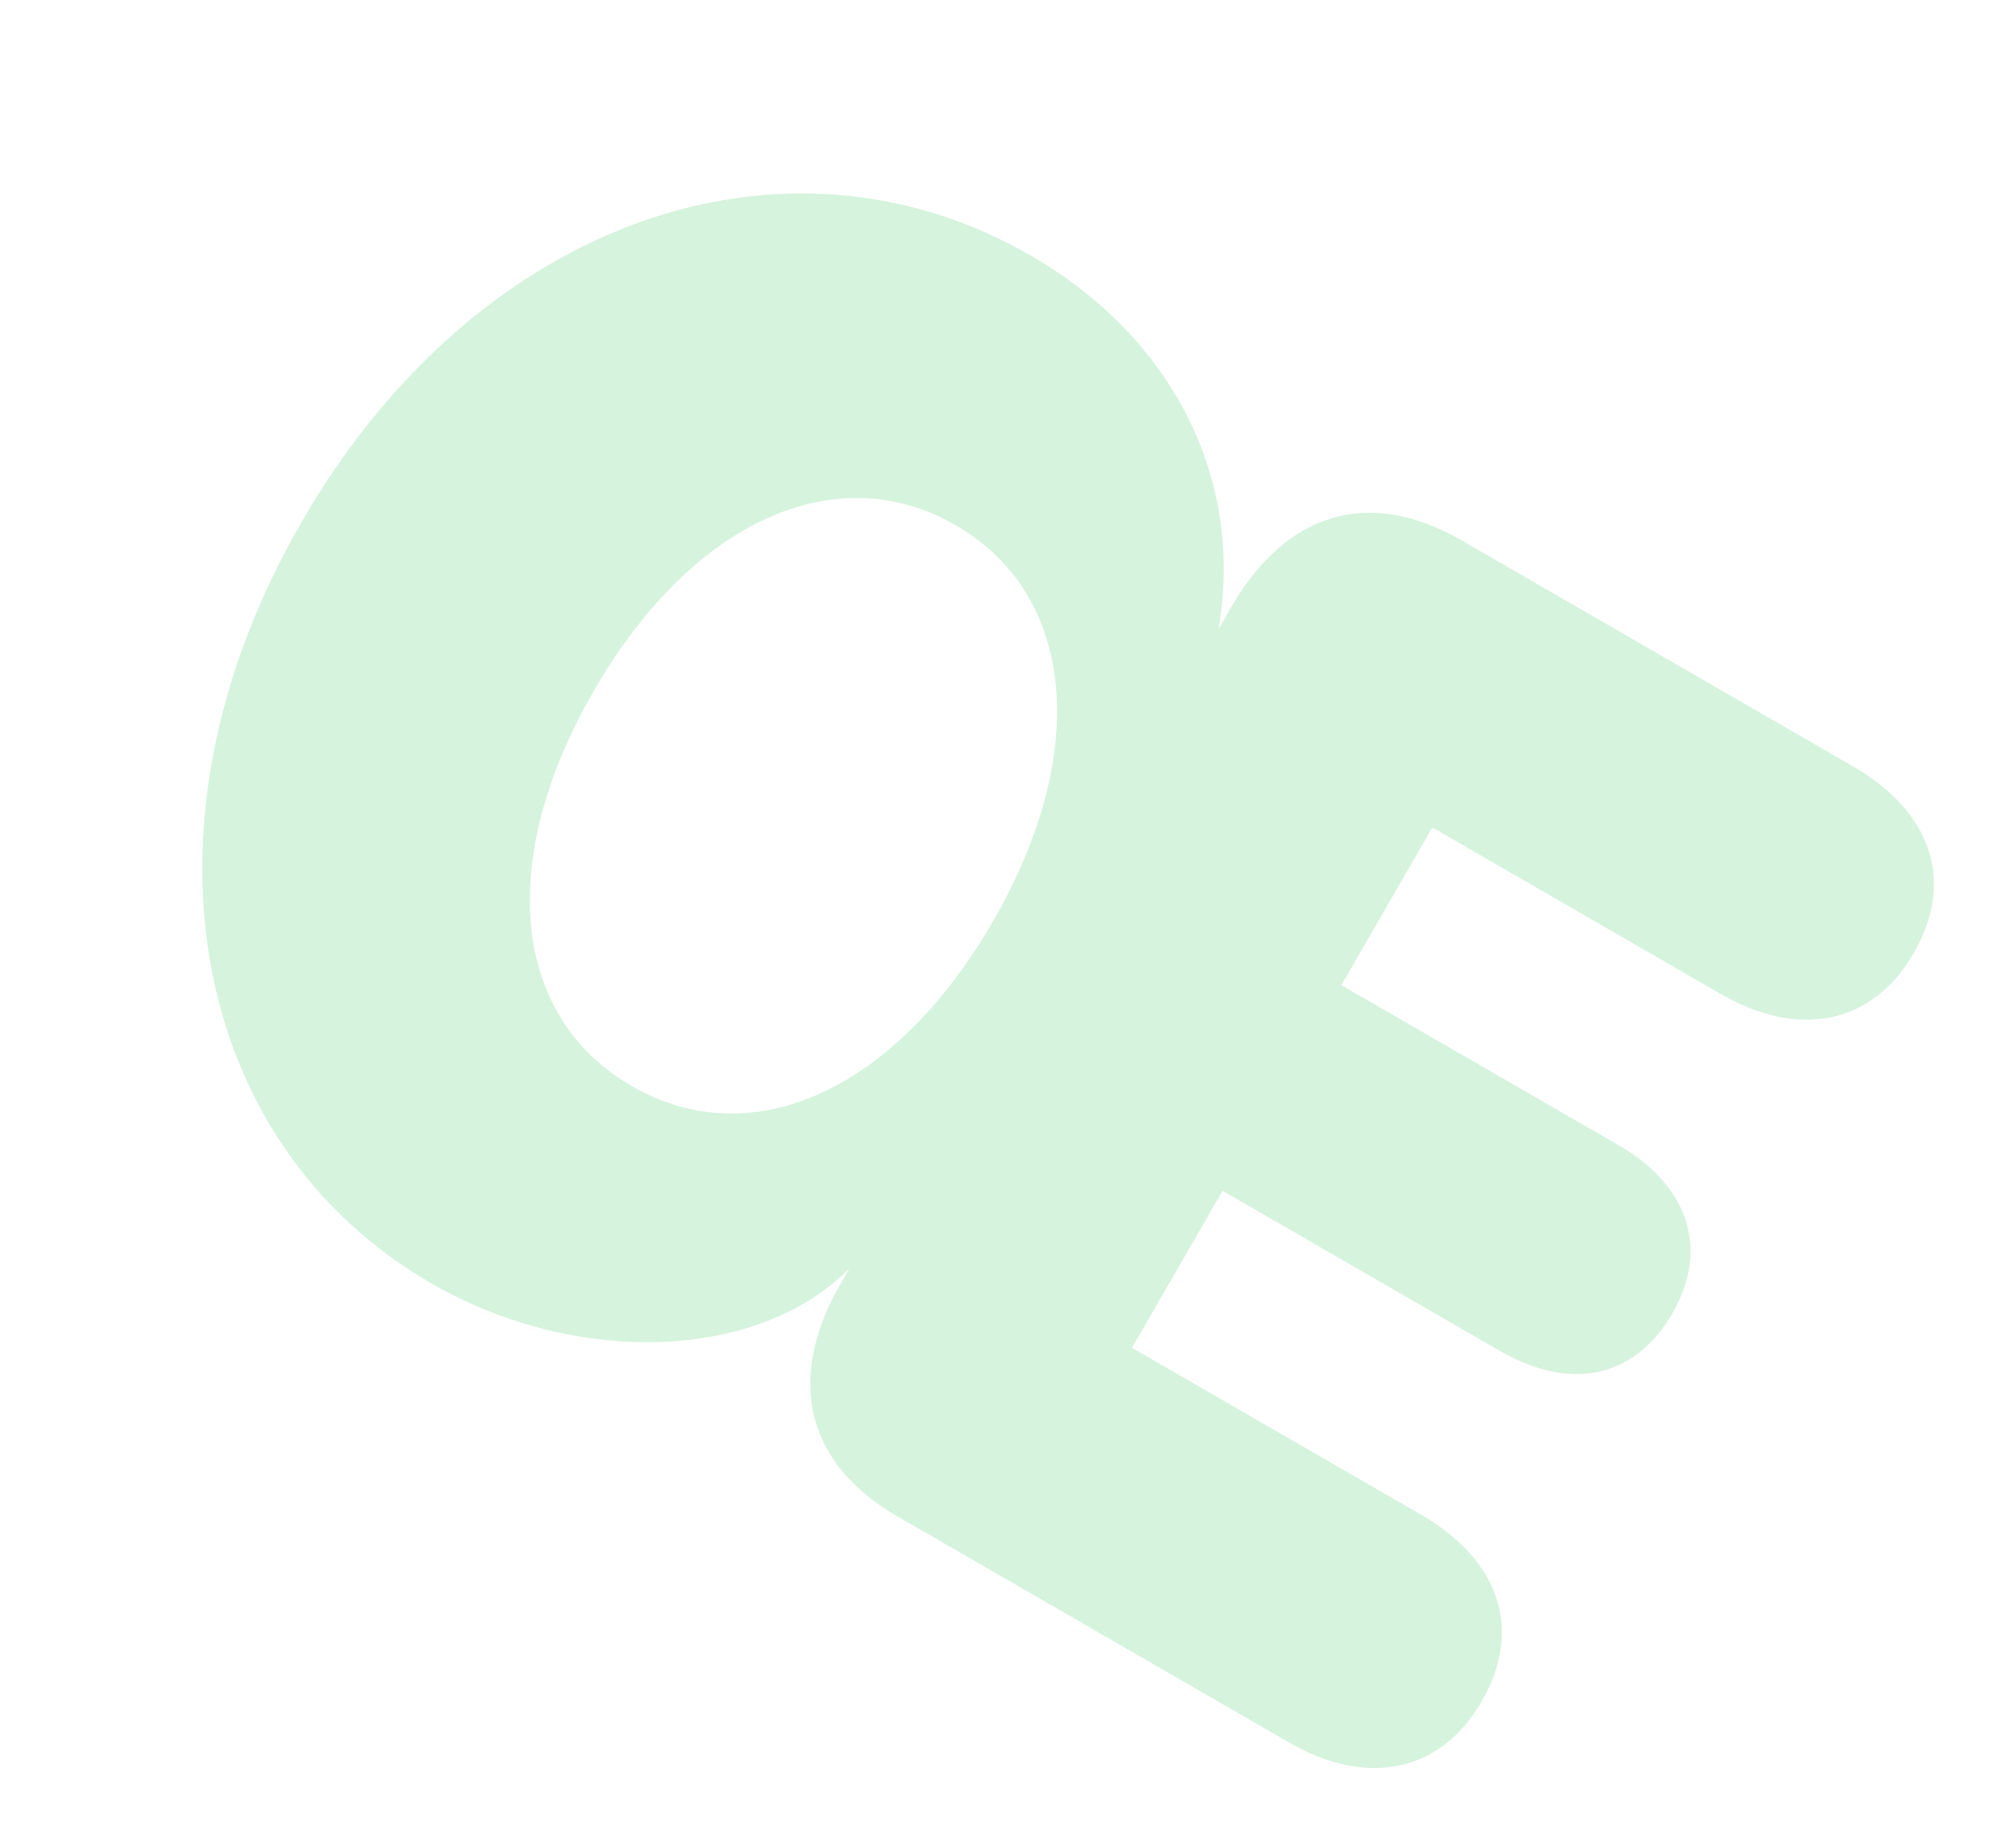<svg xmlns="http://www.w3.org/2000/svg" fill="none" viewBox="0 0 250 231" height="231" width="250">
<path fill="#34C759" d="M53.907 160.415C23.63 142.934 15.971 102.879 37.7 65.244C59.526 27.44 98.164 14.228 128.864 31.952C146.371 42.06 155.595 59.677 152.313 78.643L153.875 75.936C160.809 63.927 171.227 60.921 182.644 67.513L231.612 95.784C241.253 101.351 244.498 109.99 239.224 119.124C233.951 128.257 224.629 129.754 215.157 124.285L179.044 103.436L167.668 123.141L202.342 143.161C210.884 148.092 213.78 155.967 209.044 164.17C204.308 172.374 196.21 173.9 187.499 168.871L152.824 148.851L141.496 168.472L177.608 189.322C187.25 194.888 190.494 203.527 185.22 212.661C179.947 221.795 170.625 223.292 161.153 217.823L112.186 189.551C100.768 182.96 98.162 172.434 105.096 160.425L106.17 158.564C94.575 170.25 71.836 170.766 53.907 160.415ZM78.969 135.756C94.023 144.447 111.926 136.29 124.133 115.147C136.34 94.004 134.417 74.287 119.448 65.645C104.478 57.002 86.442 65.195 74.235 86.338C62.028 107.481 63.915 127.064 78.969 135.756Z" opacity="0.2"></path>
</svg>

